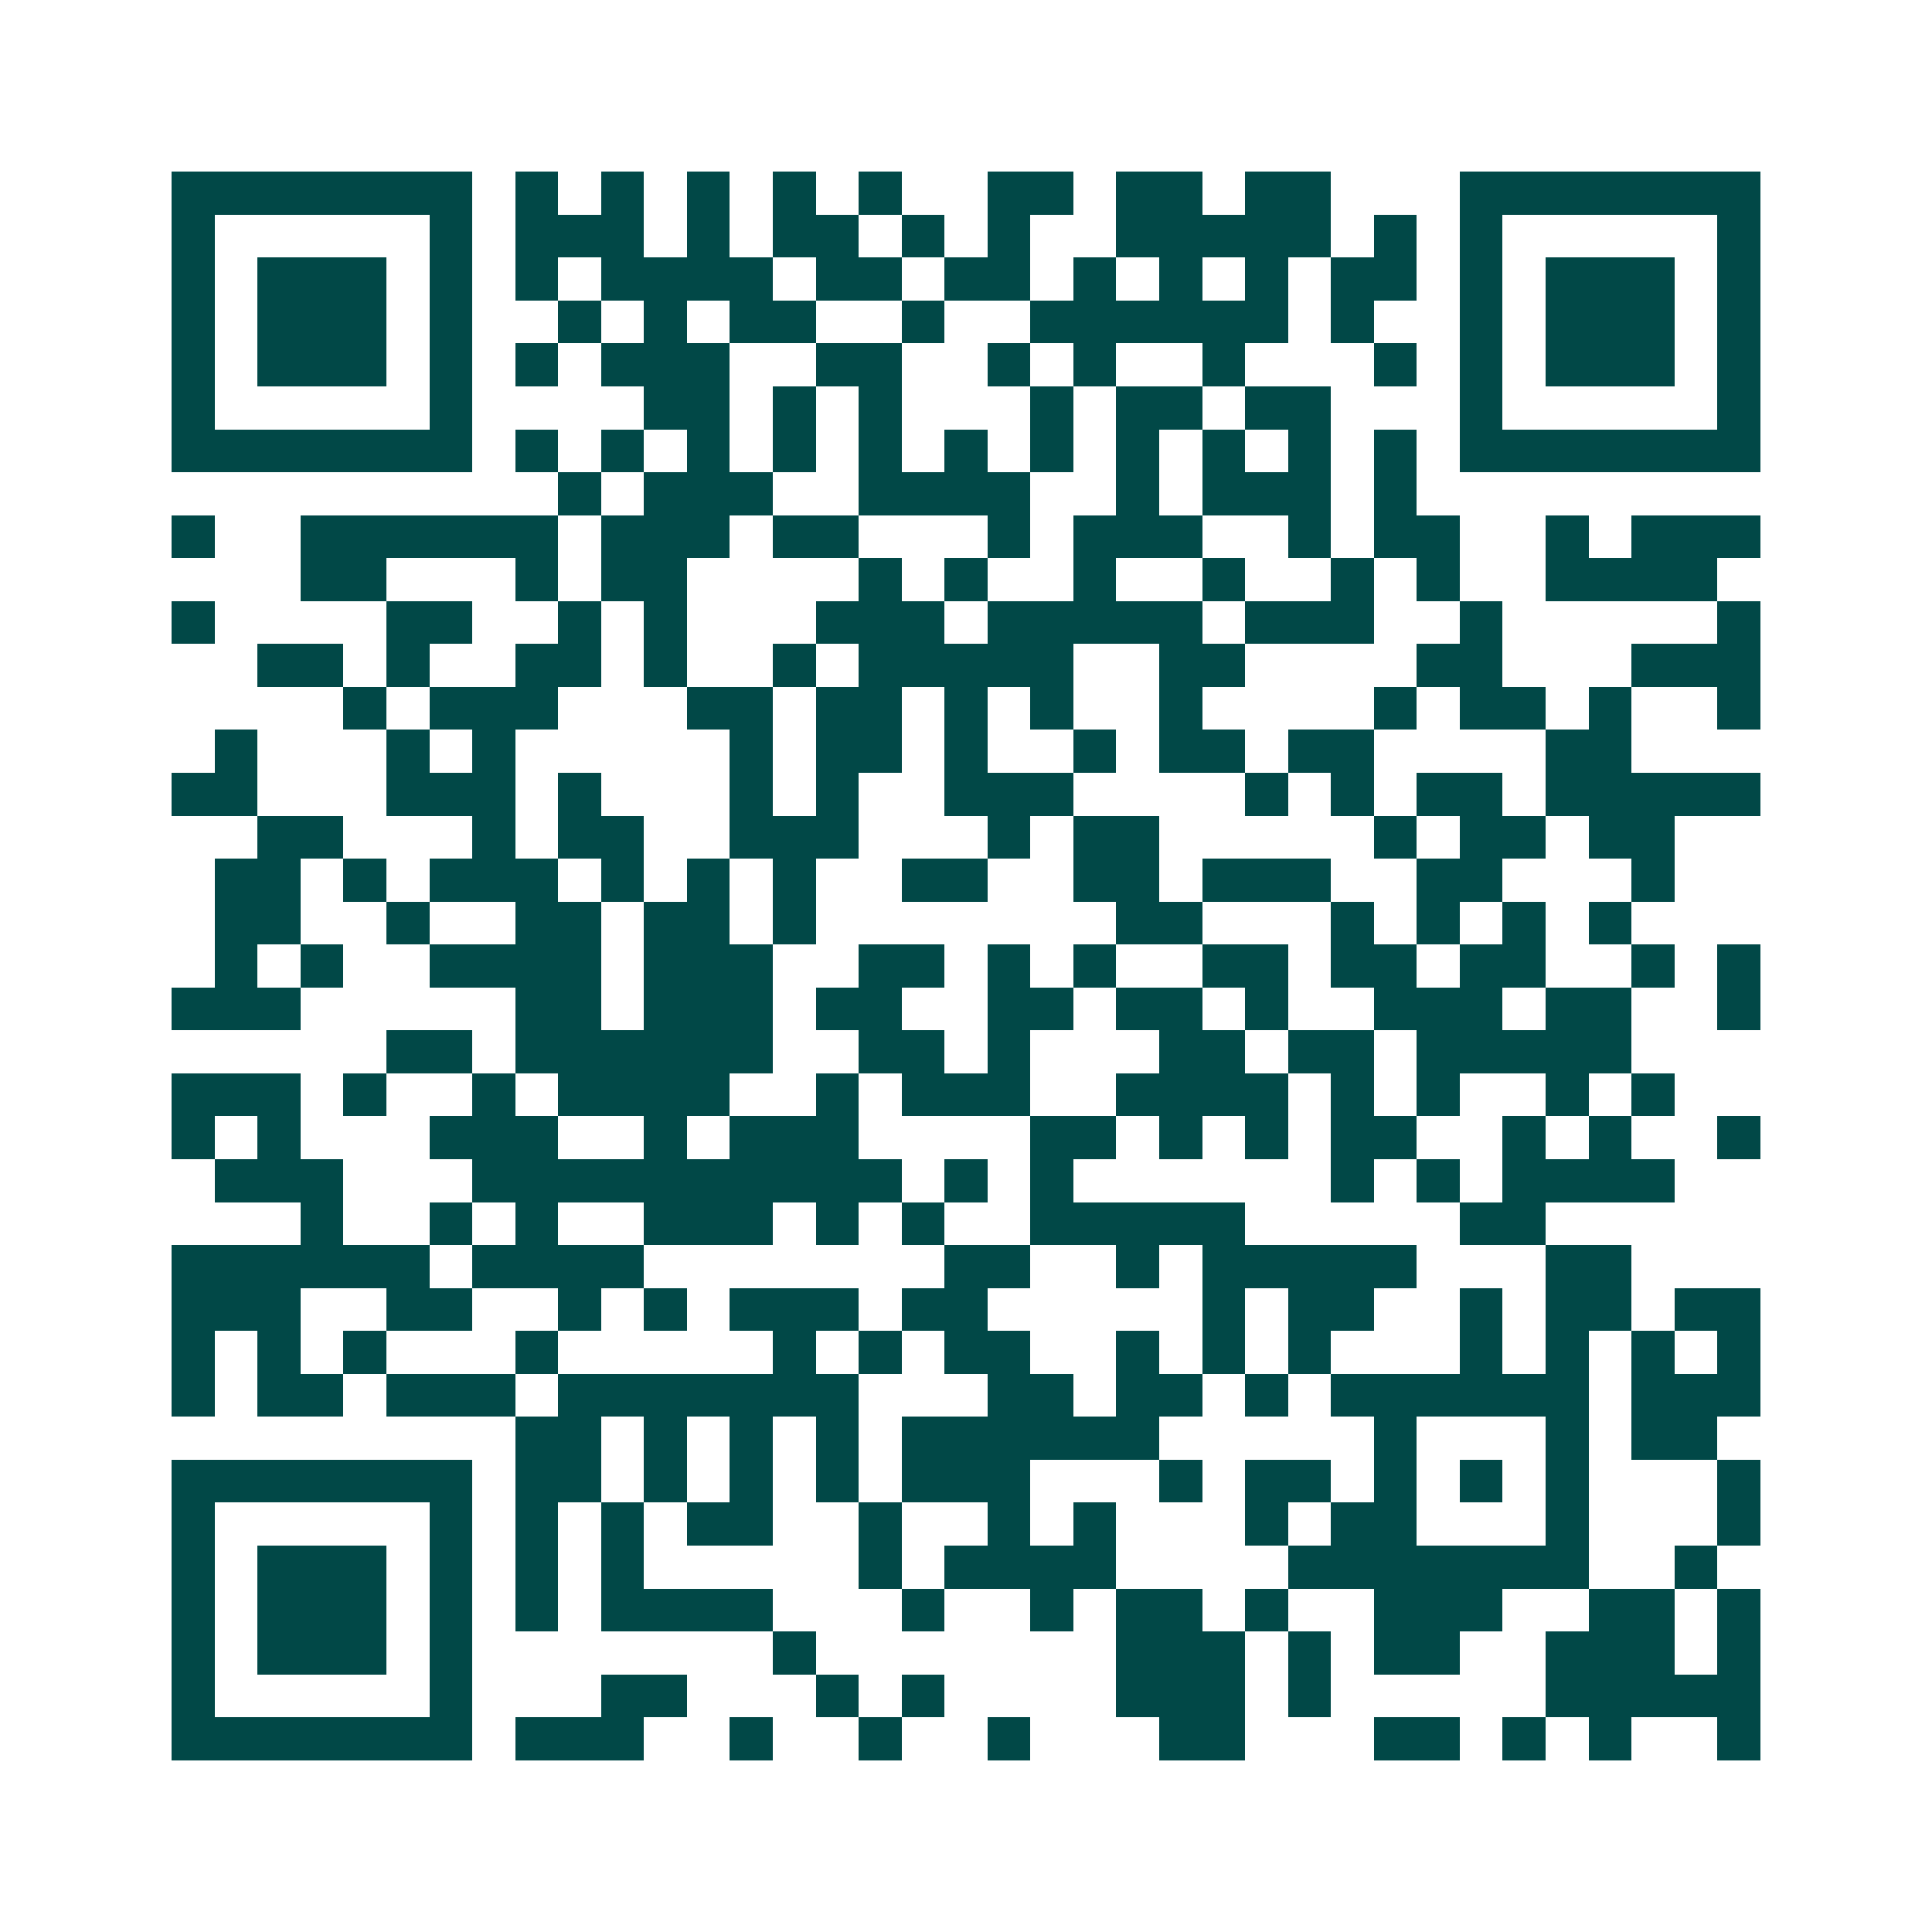 <svg xmlns="http://www.w3.org/2000/svg" width="200" height="200" viewBox="0 0 45 45" shape-rendering="crispEdges"><path fill="#ffffff" d="M0 0h45v45H0z"/><path stroke="#014847" d="M4 4.5h7m1 0h1m1 0h1m1 0h1m1 0h1m1 0h1m2 0h2m1 0h2m1 0h2m3 0h7M4 5.5h1m5 0h1m1 0h3m1 0h1m1 0h2m1 0h1m1 0h1m2 0h5m1 0h1m1 0h1m5 0h1M4 6.5h1m1 0h3m1 0h1m1 0h1m1 0h4m1 0h2m1 0h2m1 0h1m1 0h1m1 0h1m1 0h2m1 0h1m1 0h3m1 0h1M4 7.5h1m1 0h3m1 0h1m2 0h1m1 0h1m1 0h2m2 0h1m2 0h6m1 0h1m2 0h1m1 0h3m1 0h1M4 8.5h1m1 0h3m1 0h1m1 0h1m1 0h3m2 0h2m2 0h1m1 0h1m2 0h1m3 0h1m1 0h1m1 0h3m1 0h1M4 9.5h1m5 0h1m4 0h2m1 0h1m1 0h1m3 0h1m1 0h2m1 0h2m3 0h1m5 0h1M4 10.5h7m1 0h1m1 0h1m1 0h1m1 0h1m1 0h1m1 0h1m1 0h1m1 0h1m1 0h1m1 0h1m1 0h1m1 0h7M13 11.5h1m1 0h3m2 0h4m2 0h1m1 0h3m1 0h1M4 12.5h1m2 0h6m1 0h3m1 0h2m3 0h1m1 0h3m2 0h1m1 0h2m2 0h1m1 0h3M7 13.5h2m3 0h1m1 0h2m4 0h1m1 0h1m2 0h1m2 0h1m2 0h1m1 0h1m2 0h4M4 14.5h1m4 0h2m2 0h1m1 0h1m3 0h3m1 0h5m1 0h3m2 0h1m5 0h1M6 15.5h2m1 0h1m2 0h2m1 0h1m2 0h1m1 0h5m2 0h2m4 0h2m3 0h3M8 16.5h1m1 0h3m3 0h2m1 0h2m1 0h1m1 0h1m2 0h1m4 0h1m1 0h2m1 0h1m2 0h1M5 17.5h1m3 0h1m1 0h1m5 0h1m1 0h2m1 0h1m2 0h1m1 0h2m1 0h2m4 0h2M4 18.5h2m3 0h3m1 0h1m3 0h1m1 0h1m2 0h3m4 0h1m1 0h1m1 0h2m1 0h5M6 19.5h2m3 0h1m1 0h2m2 0h3m3 0h1m1 0h2m5 0h1m1 0h2m1 0h2M5 20.5h2m1 0h1m1 0h3m1 0h1m1 0h1m1 0h1m2 0h2m2 0h2m1 0h3m2 0h2m3 0h1M5 21.5h2m2 0h1m2 0h2m1 0h2m1 0h1m7 0h2m3 0h1m1 0h1m1 0h1m1 0h1M5 22.5h1m1 0h1m2 0h4m1 0h3m2 0h2m1 0h1m1 0h1m2 0h2m1 0h2m1 0h2m2 0h1m1 0h1M4 23.5h3m5 0h2m1 0h3m1 0h2m2 0h2m1 0h2m1 0h1m2 0h3m1 0h2m2 0h1M9 24.5h2m1 0h6m2 0h2m1 0h1m3 0h2m1 0h2m1 0h5M4 25.5h3m1 0h1m2 0h1m1 0h4m2 0h1m1 0h3m2 0h4m1 0h1m1 0h1m2 0h1m1 0h1M4 26.5h1m1 0h1m3 0h3m2 0h1m1 0h3m4 0h2m1 0h1m1 0h1m1 0h2m2 0h1m1 0h1m2 0h1M5 27.5h3m3 0h10m1 0h1m1 0h1m6 0h1m1 0h1m1 0h4M7 28.5h1m2 0h1m1 0h1m2 0h3m1 0h1m1 0h1m2 0h5m5 0h2M4 29.5h6m1 0h4m7 0h2m2 0h1m1 0h5m3 0h2M4 30.5h3m2 0h2m2 0h1m1 0h1m1 0h3m1 0h2m5 0h1m1 0h2m2 0h1m1 0h2m1 0h2M4 31.5h1m1 0h1m1 0h1m3 0h1m5 0h1m1 0h1m1 0h2m2 0h1m1 0h1m1 0h1m3 0h1m1 0h1m1 0h1m1 0h1M4 32.5h1m1 0h2m1 0h3m1 0h7m3 0h2m1 0h2m1 0h1m1 0h6m1 0h3M12 33.5h2m1 0h1m1 0h1m1 0h1m1 0h6m5 0h1m3 0h1m1 0h2M4 34.5h7m1 0h2m1 0h1m1 0h1m1 0h1m1 0h3m3 0h1m1 0h2m1 0h1m1 0h1m1 0h1m3 0h1M4 35.5h1m5 0h1m1 0h1m1 0h1m1 0h2m2 0h1m2 0h1m1 0h1m3 0h1m1 0h2m3 0h1m3 0h1M4 36.5h1m1 0h3m1 0h1m1 0h1m1 0h1m5 0h1m1 0h4m4 0h7m2 0h1M4 37.5h1m1 0h3m1 0h1m1 0h1m1 0h4m3 0h1m2 0h1m1 0h2m1 0h1m2 0h3m2 0h2m1 0h1M4 38.5h1m1 0h3m1 0h1m7 0h1m7 0h3m1 0h1m1 0h2m2 0h3m1 0h1M4 39.5h1m5 0h1m3 0h2m3 0h1m1 0h1m4 0h3m1 0h1m5 0h5M4 40.5h7m1 0h3m2 0h1m2 0h1m2 0h1m3 0h2m3 0h2m1 0h1m1 0h1m2 0h1"/></svg>
